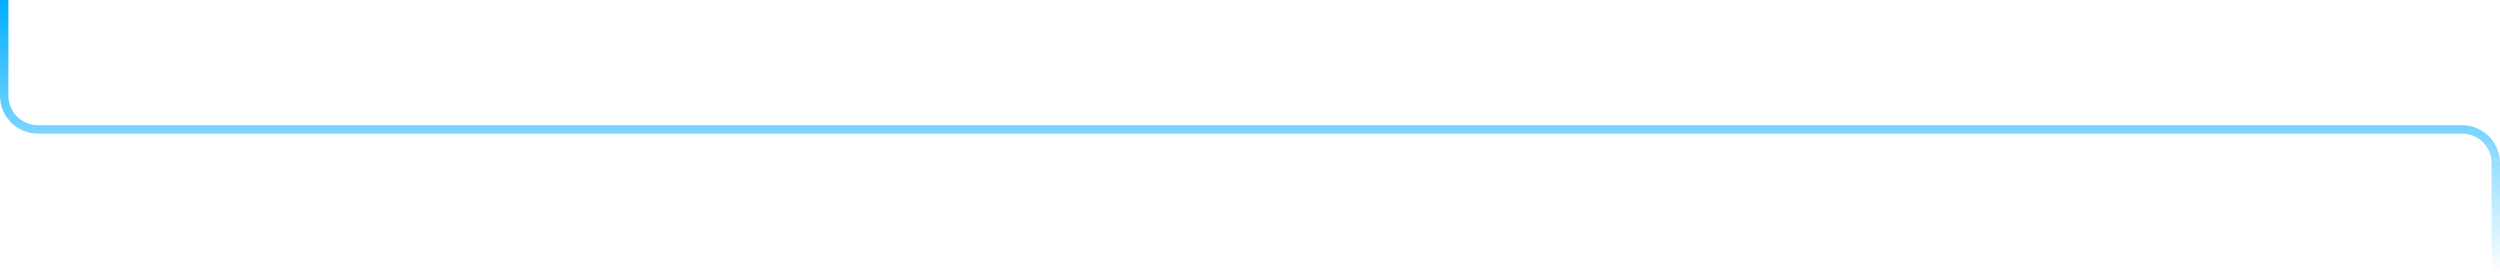<svg xmlns="http://www.w3.org/2000/svg" width="1188" height="130" viewBox="0 0 1188 130" fill="none"><path d="M2 0V45.5C2 54.337 9.163 61.5 18 61.5H1170C1178.84 61.5 1186 68.663 1186 77.5V130" stroke="url(#paint0_linear_177_1766)" stroke-width="4"></path><defs><linearGradient id="paint0_linear_177_1766" x1="594" y1="0" x2="594" y2="130" gradientUnits="userSpaceOnUse"><stop stop-color="#00AEFF"></stop><stop offset="1" stop-color="#00AEFF" stop-opacity="0"></stop></linearGradient></defs></svg>